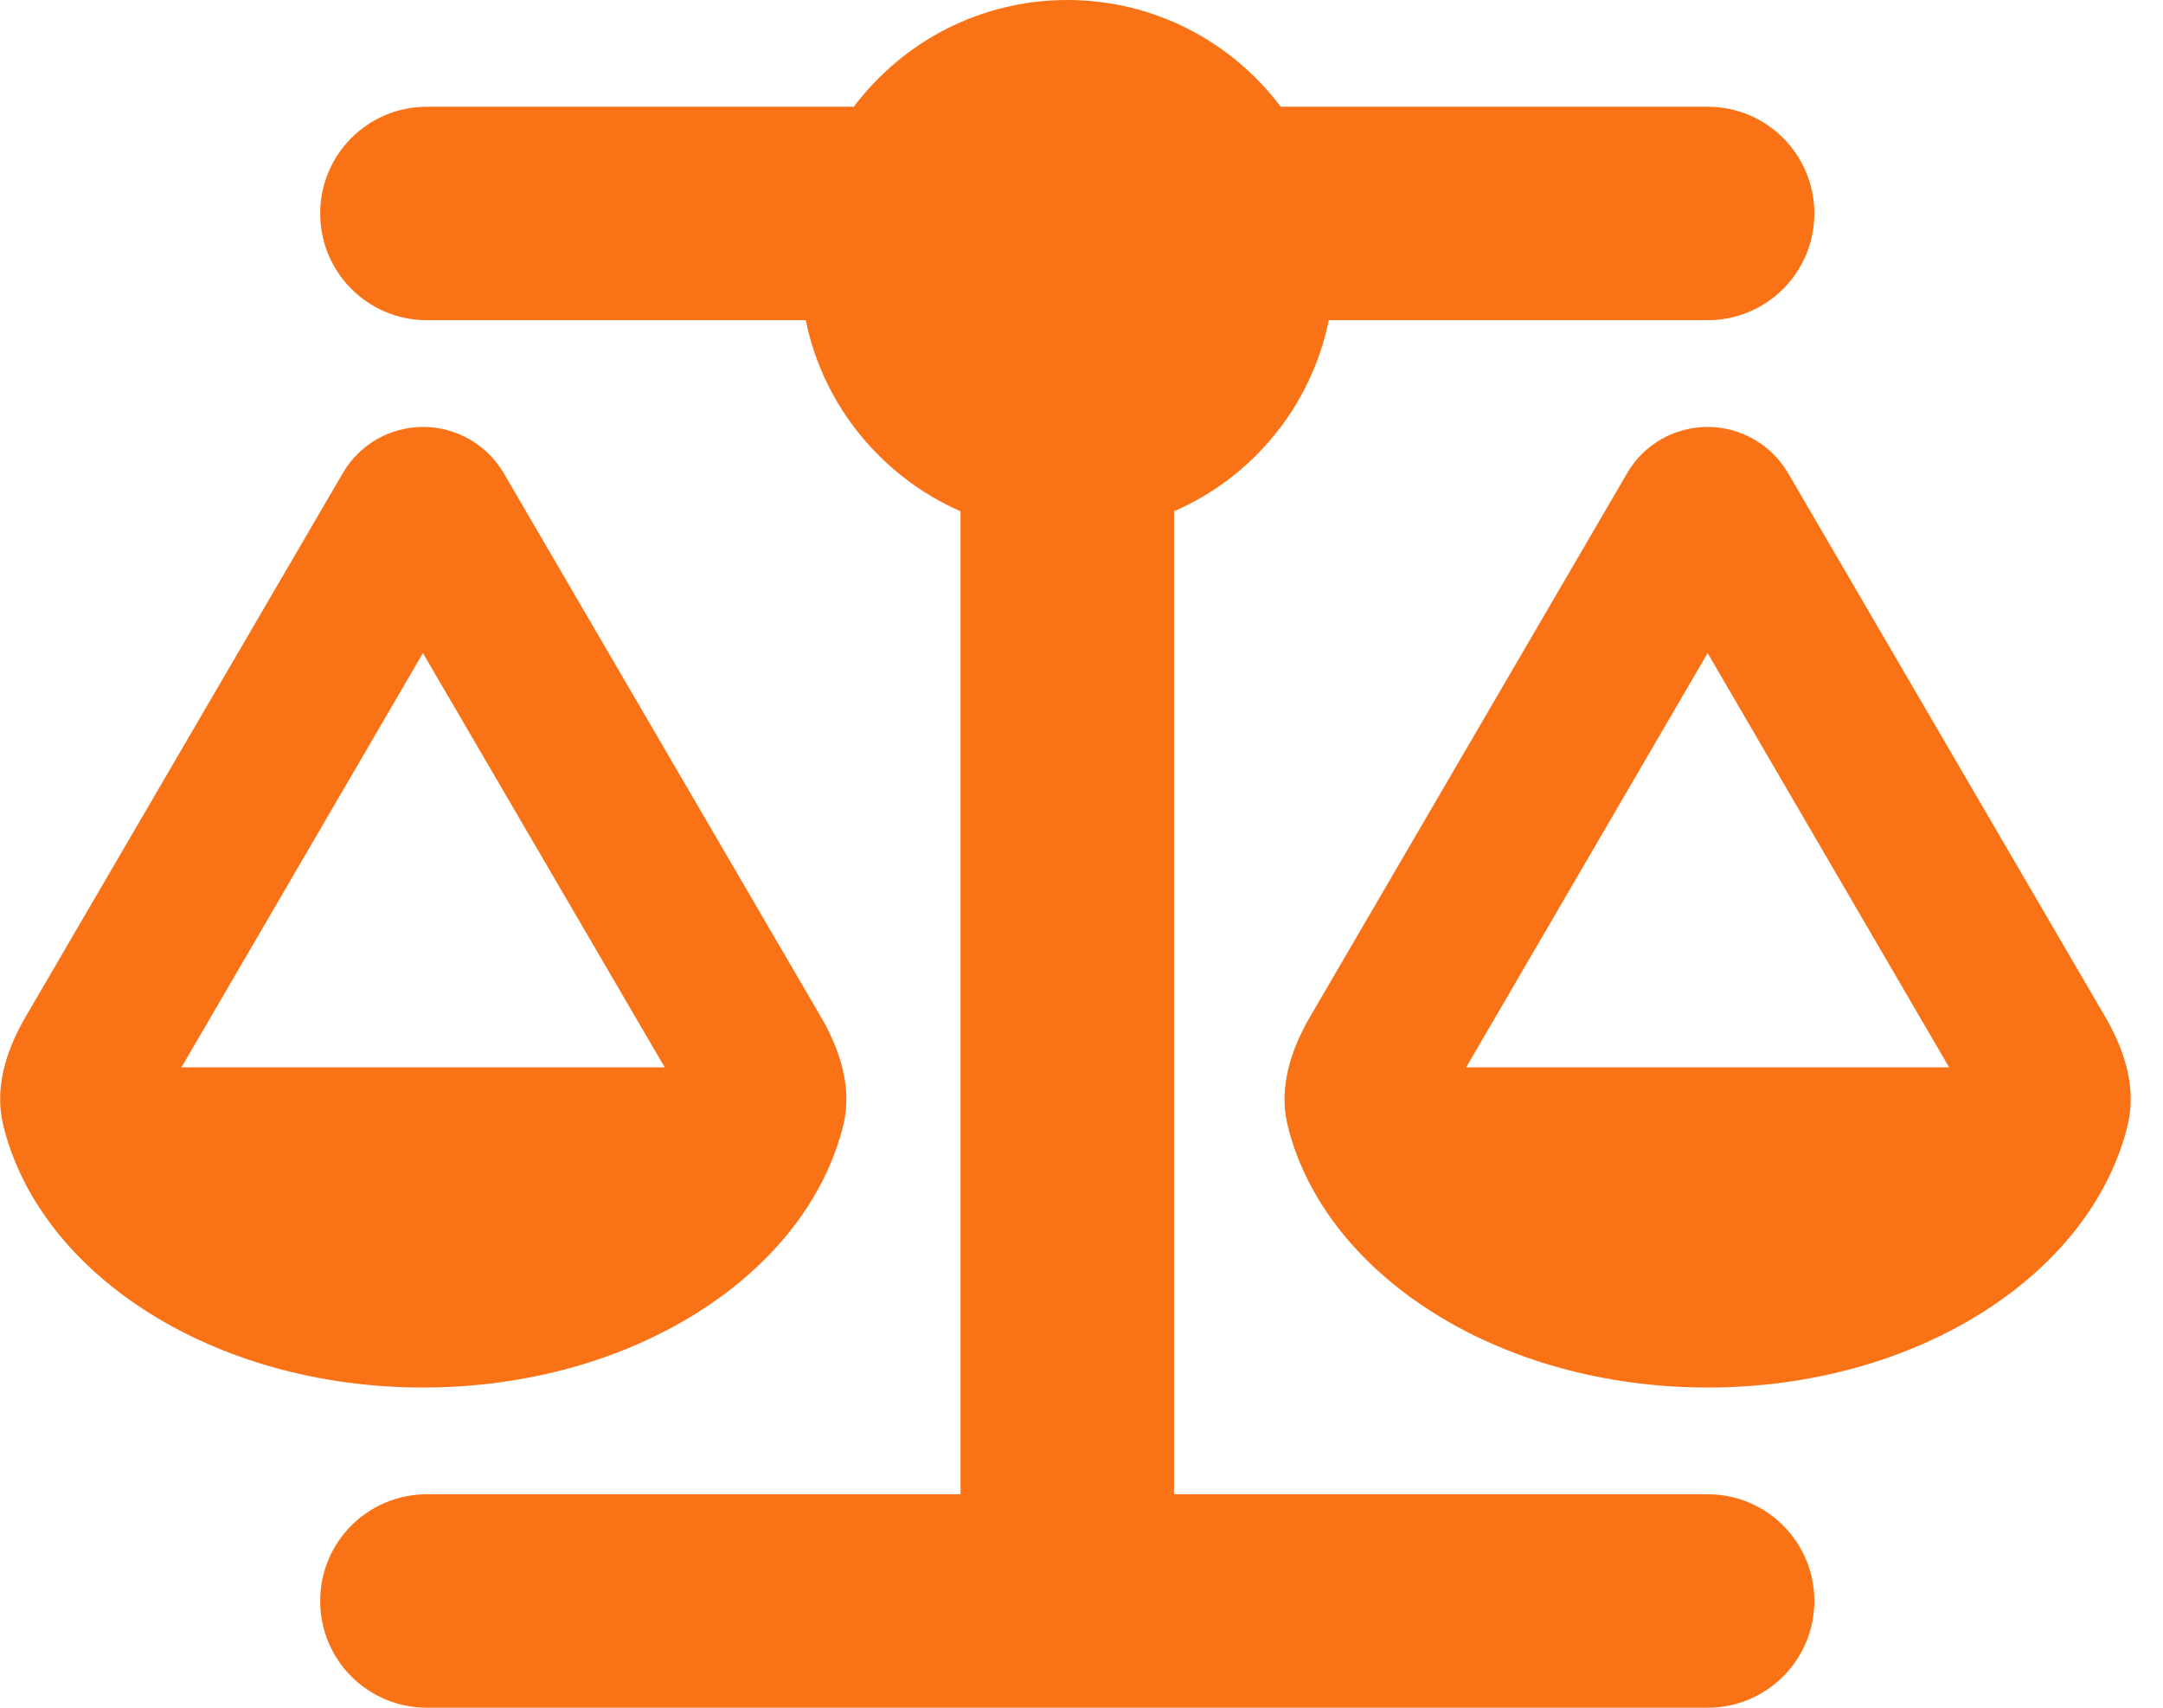 <svg width="38" height="30" viewBox="0 0 38 30" fill="none" xmlns="http://www.w3.org/2000/svg">
<g clip-path="url(#clip0_19_1561)">
<path d="M22.5 1.875H30C31.037 1.875 31.875 2.713 31.875 3.75C31.875 4.787 31.037 5.625 30 5.625H23.344C23.039 7.137 22.002 8.385 20.625 8.982V26.25H30C31.037 26.25 31.875 27.088 31.875 28.125C31.875 29.162 31.037 30 30 30H18.75H7.5C6.463 30 5.625 29.162 5.625 28.125C5.625 27.088 6.463 26.25 7.5 26.25H16.875V8.982C15.498 8.379 14.461 7.131 14.156 5.625H7.5C6.463 5.625 5.625 4.787 5.625 3.75C5.625 2.713 6.463 1.875 7.5 1.875H15C15.856 0.738 17.215 0 18.75 0C20.285 0 21.645 0.738 22.5 1.875ZM25.758 18.75H34.242L30 11.473L25.758 18.75ZM30 24.375C26.315 24.375 23.25 22.383 22.617 19.752C22.465 19.107 22.676 18.445 23.01 17.871L28.588 8.309C28.881 7.805 29.42 7.5 30 7.5C30.58 7.5 31.119 7.811 31.412 8.309L36.99 17.871C37.324 18.445 37.535 19.107 37.383 19.752C36.75 22.383 33.686 24.375 30 24.375ZM7.43 11.473L3.188 18.75H11.678L7.43 11.473ZM0.053 19.752C-0.1 19.107 0.111 18.445 0.445 17.871L6.024 8.309C6.317 7.805 6.856 7.5 7.436 7.5C8.016 7.5 8.555 7.811 8.848 8.309L14.426 17.871C14.76 18.445 14.971 19.107 14.819 19.752C14.18 22.383 11.115 24.375 7.43 24.375C3.744 24.375 0.686 22.383 0.053 19.752Z" fill="#F97316"/>
</g>
<defs>
<clipPath id="clip0_19_1561">
<path d="M0 0H37.5V30H0V0Z" fill="white"/>
</clipPath>
</defs>
</svg>
